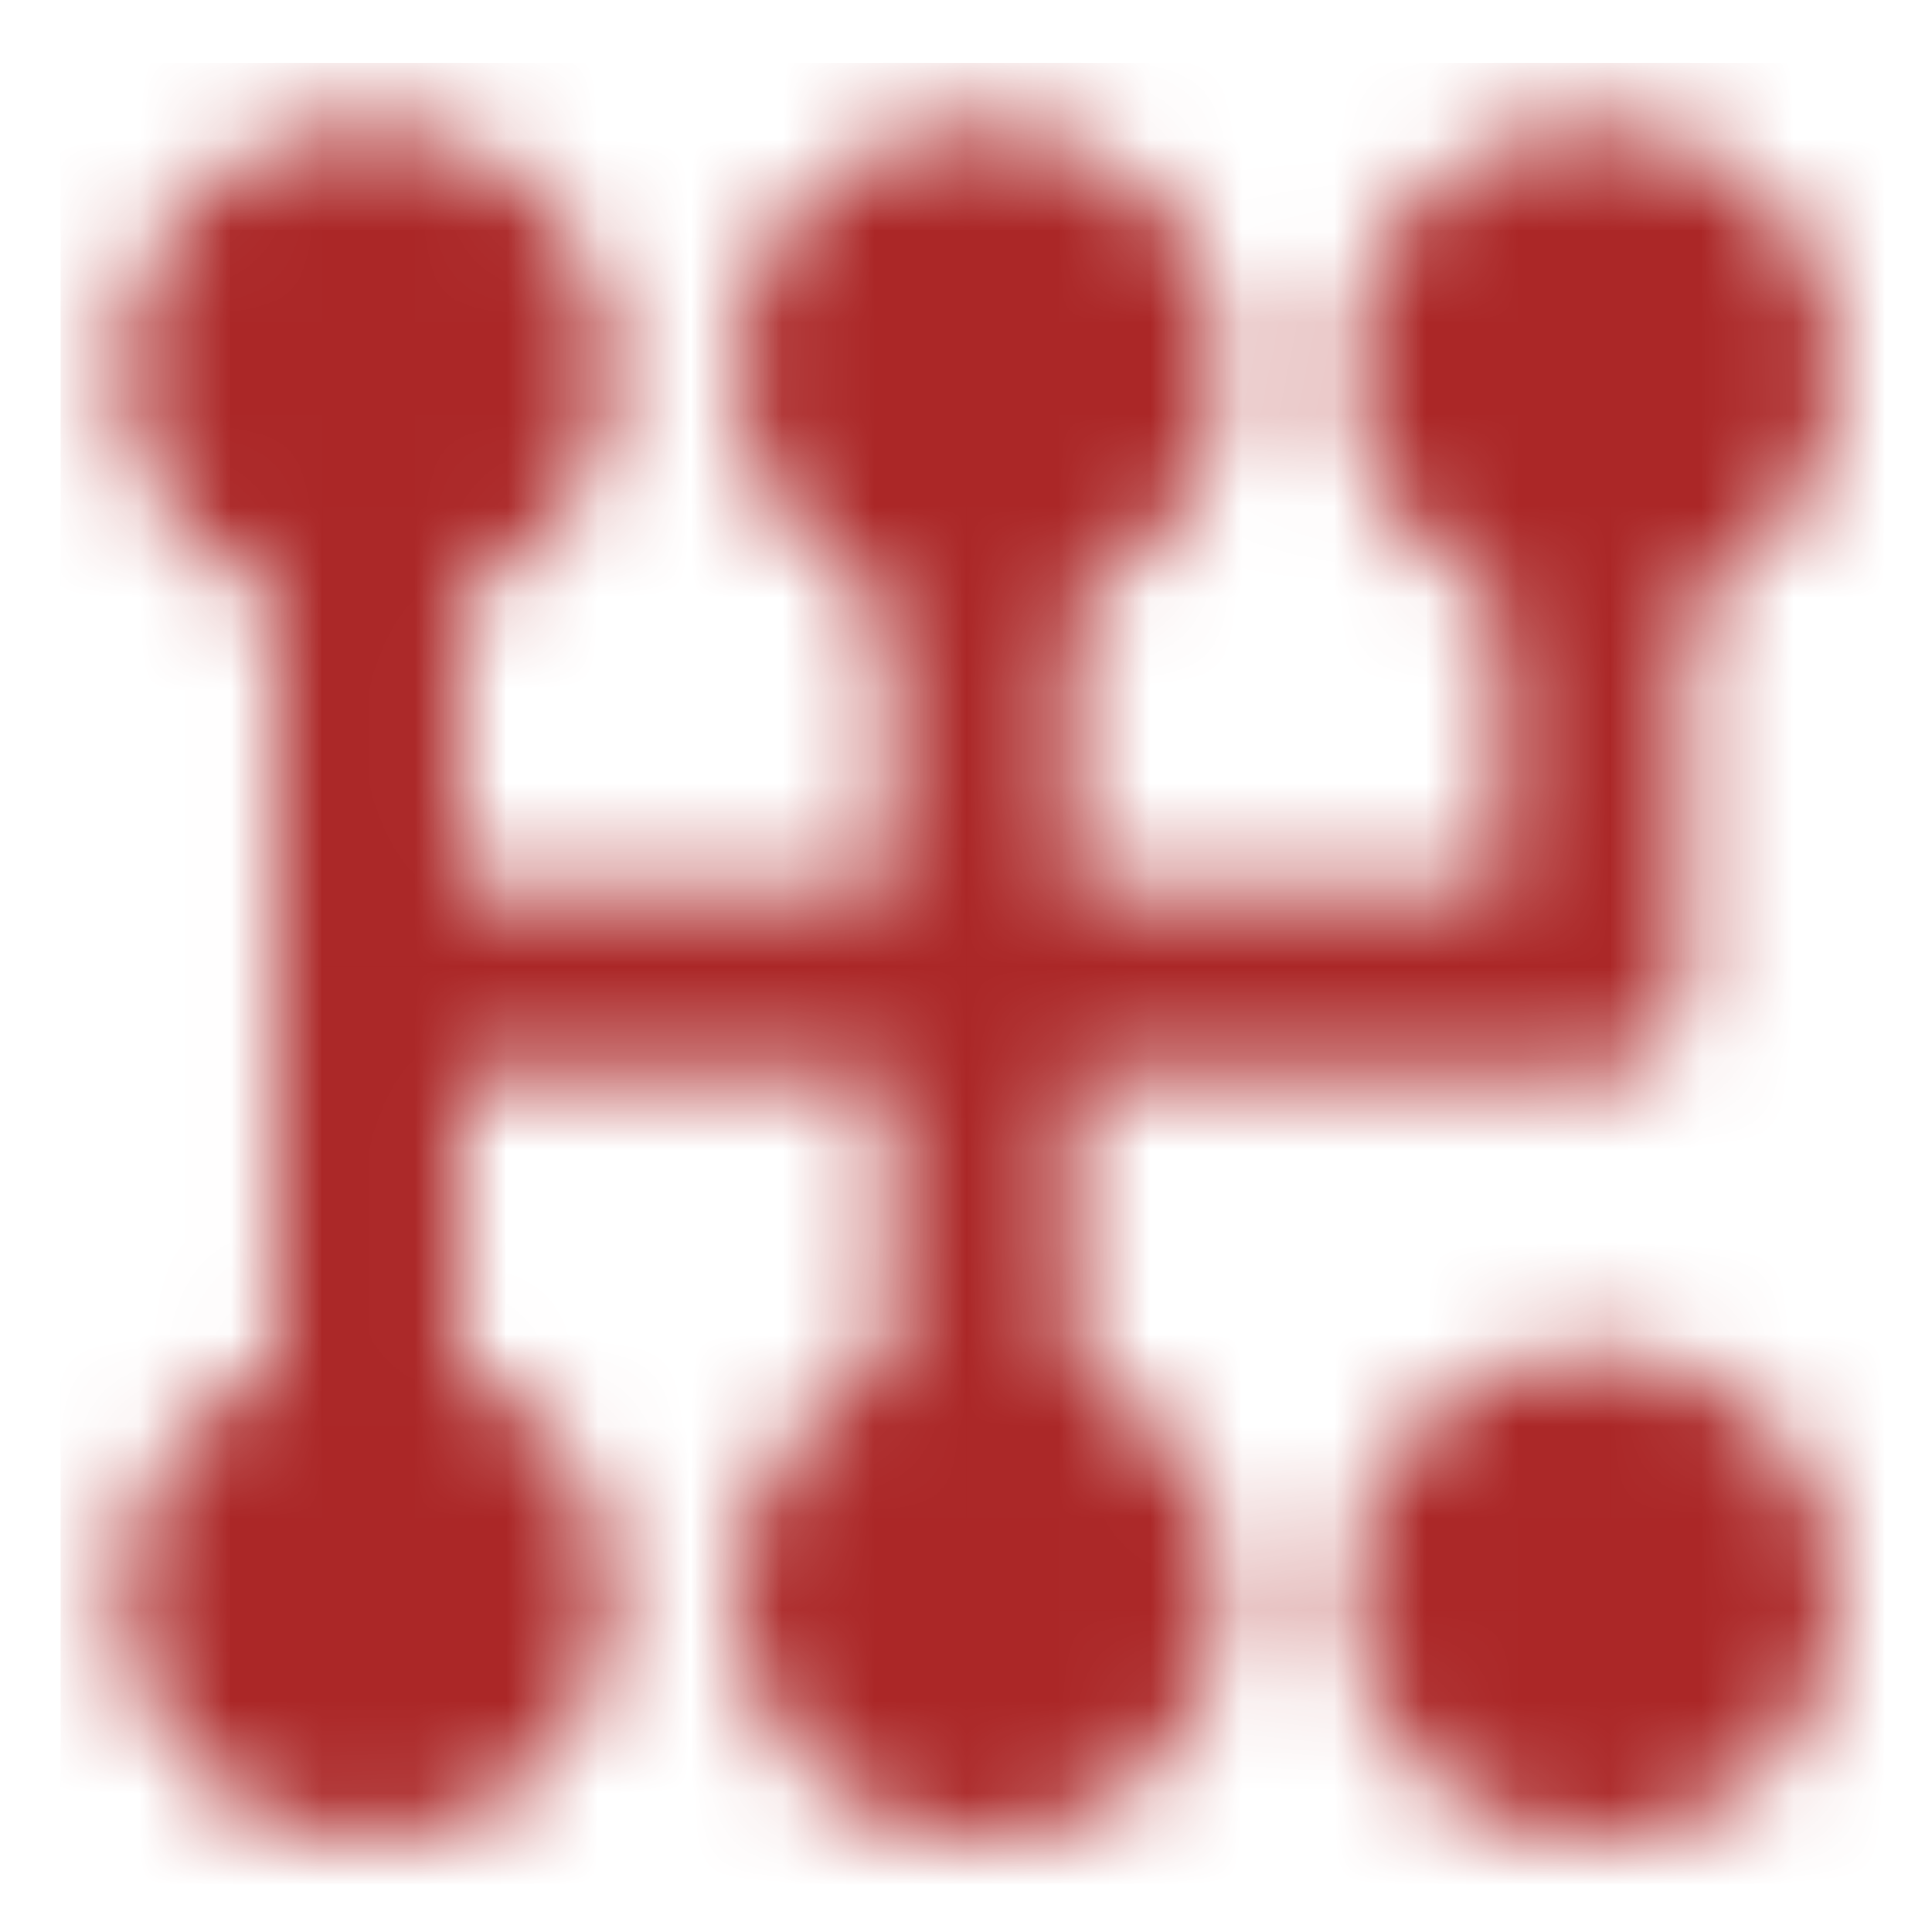<svg width="21" height="21" viewBox="0 0 21 21" fill="none" xmlns="http://www.w3.org/2000/svg">
<g clip-path="url(#clip0_297_8534)">
<mask id="mask0_297_8534" style="mask-type:luminance" maskUnits="userSpaceOnUse" x="1" y="1" width="19" height="20">
<path d="M17.325 5.677V10.677H3.991M10.658 5.677V15.677M3.991 5.677V15.677" stroke="white" stroke-width="2" stroke-linecap="round" stroke-linejoin="round"/>
<path d="M18.991 4.012C18.991 4.454 18.816 4.877 18.503 5.19C18.191 5.503 17.767 5.678 17.325 5.678C16.883 5.678 16.459 5.503 16.146 5.19C15.834 4.877 15.658 4.454 15.658 4.012C15.658 3.569 15.834 3.146 16.146 2.833C16.459 2.52 16.883 2.345 17.325 2.345C17.767 2.345 18.191 2.52 18.503 2.833C18.816 3.146 18.991 3.569 18.991 4.012ZM12.325 4.012C12.325 4.454 12.149 4.877 11.837 5.19C11.524 5.503 11.1 5.678 10.658 5.678C10.216 5.678 9.792 5.503 9.48 5.19C9.167 4.877 8.991 4.454 8.991 4.012C8.991 3.569 9.167 3.146 9.48 2.833C9.792 2.52 10.216 2.345 10.658 2.345C11.1 2.345 11.524 2.52 11.837 2.833C12.149 3.146 12.325 3.569 12.325 4.012ZM5.658 4.012C5.658 4.454 5.482 4.877 5.17 5.19C4.857 5.503 4.433 5.678 3.991 5.678C3.549 5.678 3.125 5.503 2.813 5.19C2.5 4.877 2.325 4.454 2.325 4.012C2.325 3.569 2.5 3.146 2.813 2.833C3.125 2.52 3.549 2.345 3.991 2.345C4.433 2.345 4.857 2.52 5.17 2.833C5.482 3.146 5.658 3.569 5.658 4.012ZM12.325 17.345C12.325 17.787 12.149 18.211 11.837 18.523C11.524 18.836 11.1 19.012 10.658 19.012C10.216 19.012 9.792 18.836 9.48 18.523C9.167 18.211 8.991 17.787 8.991 17.345C8.991 16.903 9.167 16.479 9.48 16.166C9.792 15.854 10.216 15.678 10.658 15.678C11.1 15.678 11.524 15.854 11.837 16.166C12.149 16.479 12.325 16.903 12.325 17.345ZM5.658 17.345C5.658 17.787 5.482 18.211 5.17 18.523C4.857 18.836 4.433 19.012 3.991 19.012C3.549 19.012 3.125 18.836 2.813 18.523C2.5 18.211 2.325 17.787 2.325 17.345C2.325 16.903 2.5 16.479 2.813 16.166C3.125 15.854 3.549 15.678 3.991 15.678C4.433 15.678 4.857 15.854 5.17 16.166C5.482 16.479 5.658 16.903 5.658 17.345ZM17.325 19.012C17.767 19.012 18.191 18.836 18.503 18.523C18.816 18.211 18.991 17.787 18.991 17.345C18.991 16.903 18.816 16.479 18.503 16.166C18.191 15.854 17.767 15.678 17.325 15.678C16.883 15.678 16.459 15.854 16.146 16.166C15.834 16.479 15.658 16.903 15.658 17.345C15.658 17.787 15.834 18.211 16.146 18.523C16.459 18.836 16.883 19.012 17.325 19.012Z" fill="#555555" stroke="white" stroke-width="2" stroke-linecap="round" stroke-linejoin="round"/>
</mask>
<g mask="url(#mask0_297_8534)">
<path d="M0.658 0.677H20.658V20.677H0.658V0.677Z" fill="#AB2727"/>
</g>
</g>
<defs>
<clipPath id="clip0_297_8534">
<rect width="20" height="20" fill="white" transform="translate(0.658 0.679)"/>
</clipPath>
</defs>
</svg>
